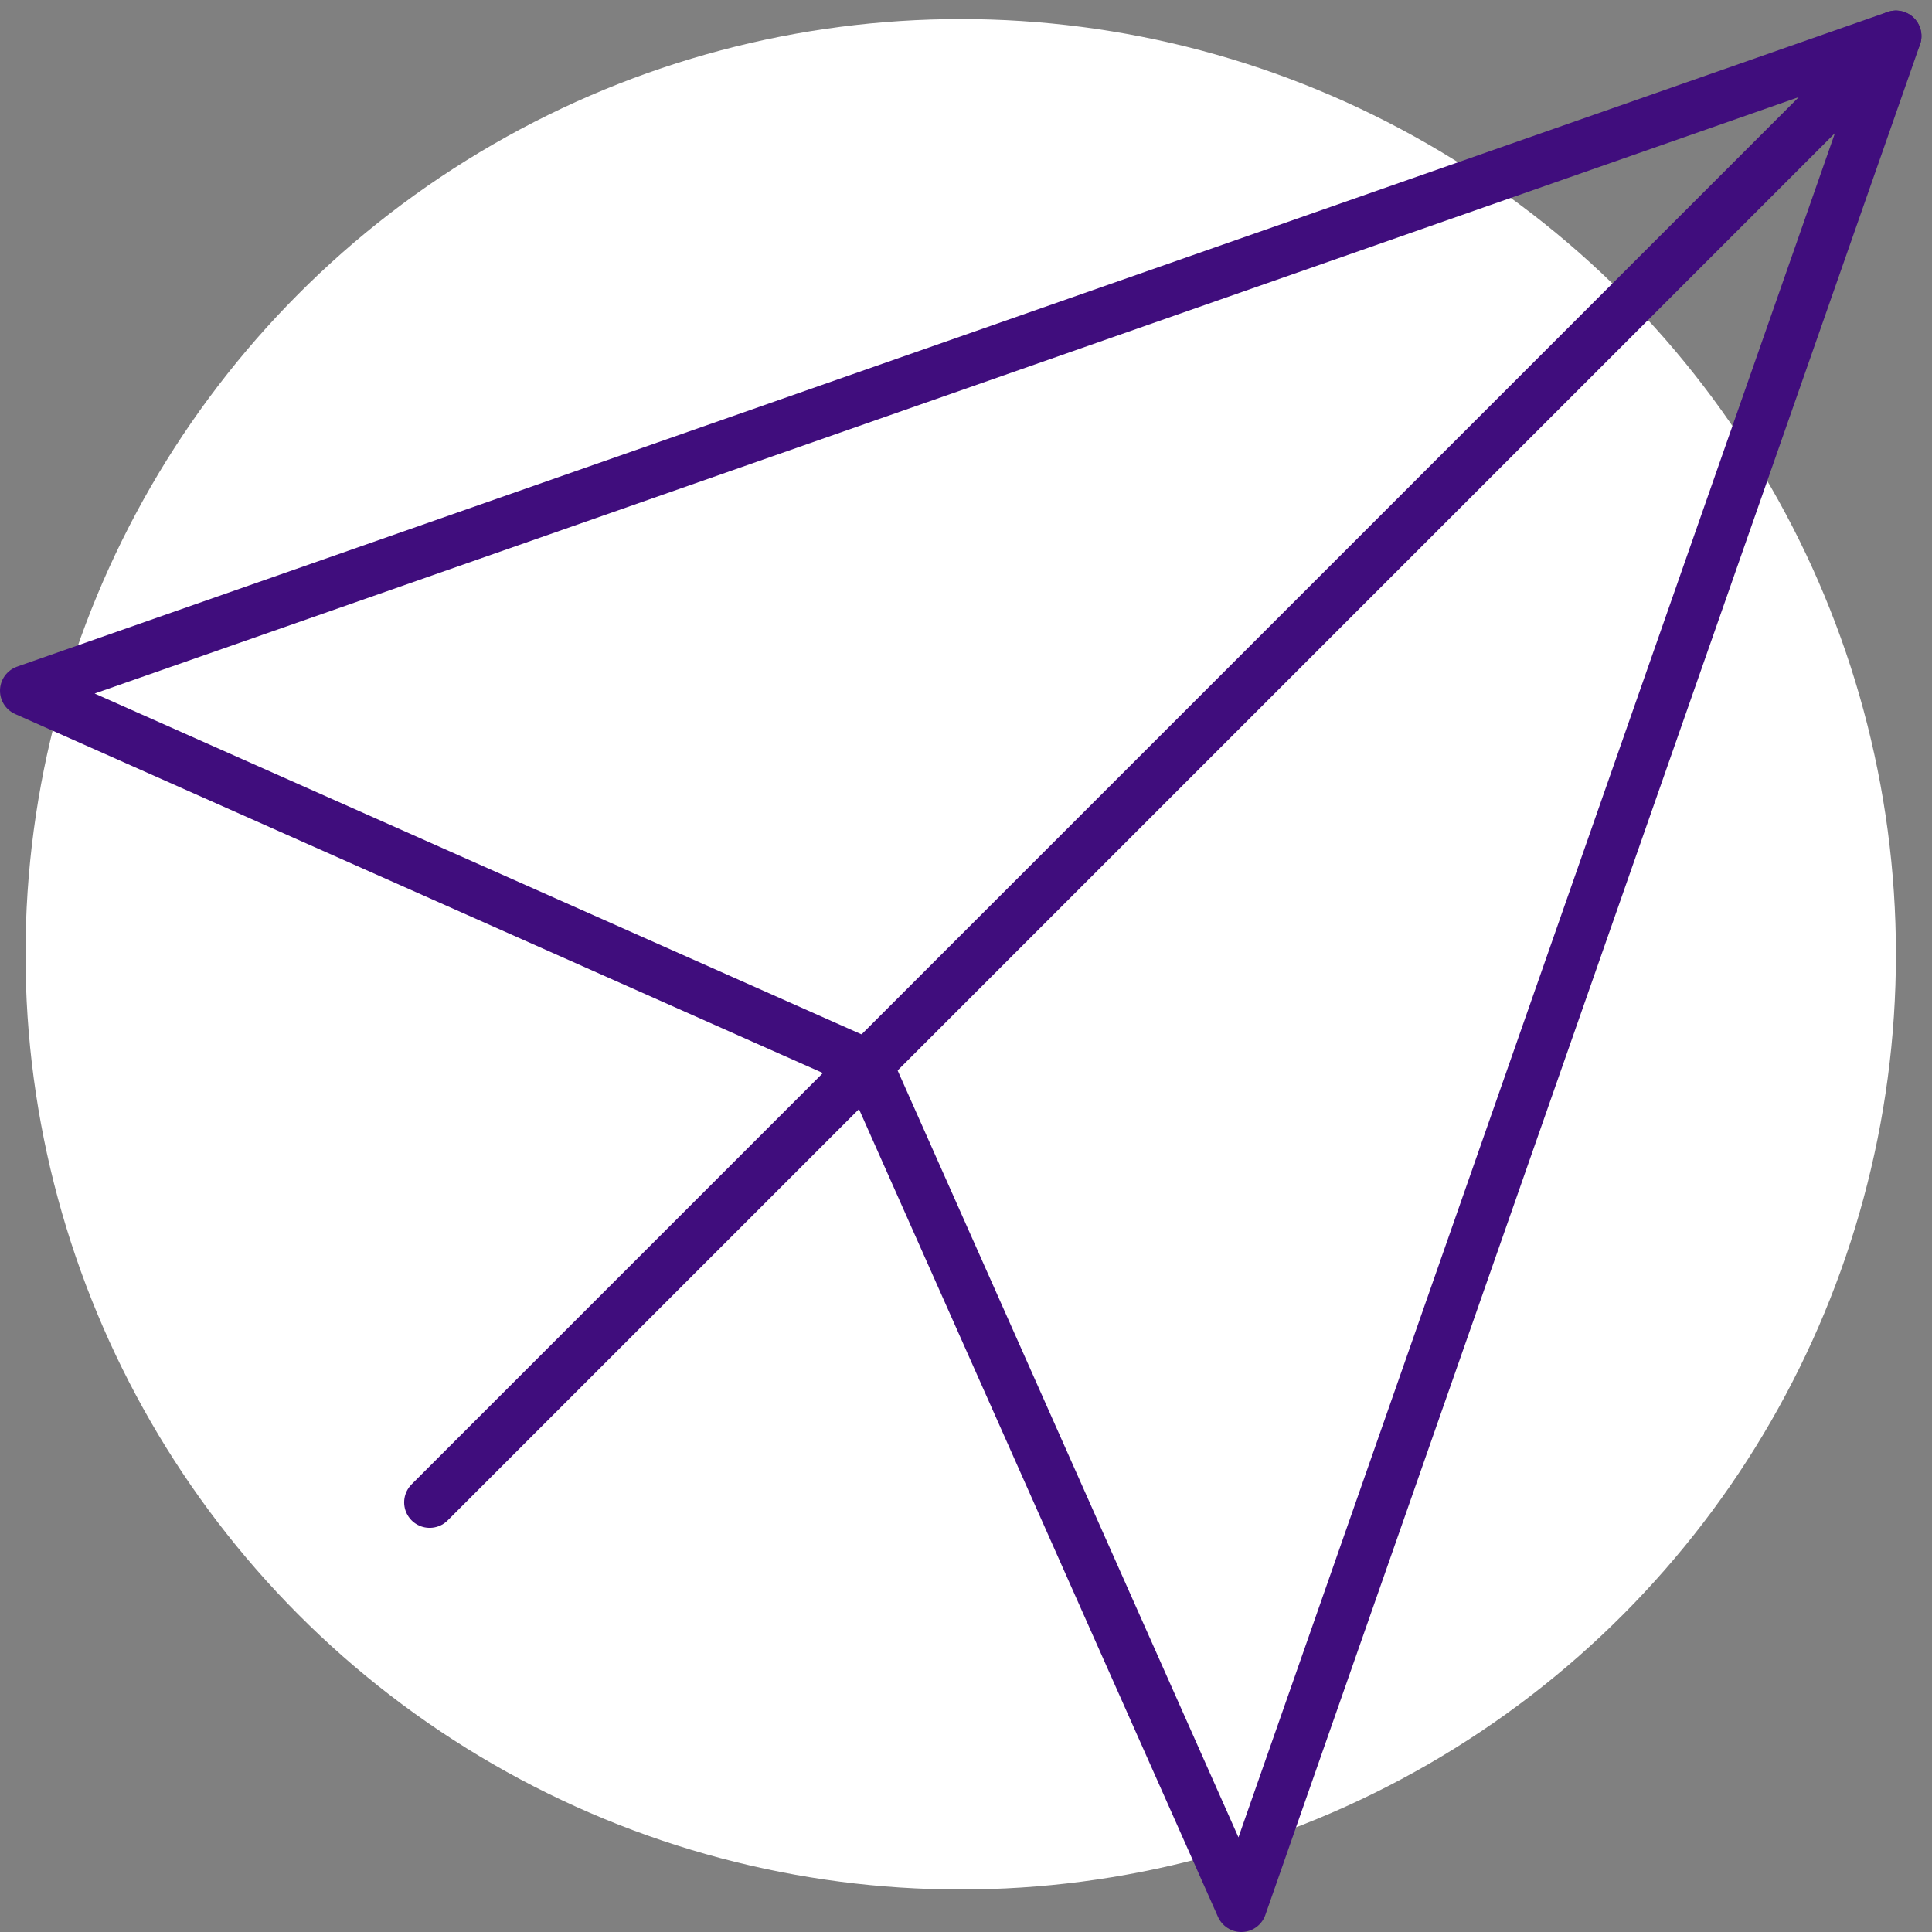 <svg xmlns="http://www.w3.org/2000/svg" width="113.621" height="113.621" viewBox="0 0 113.621 113.621">
    <rect x="0" y="0" width="113.621" height="113.621" fill="#808080" stroke="none"/>
    <defs>
        <style>
            .prefix__cls-2{fill:none;stroke:#400d7d;stroke-linecap:round;stroke-linejoin:round;stroke-width:3px}
        </style>
    </defs>
    <g id="prefix__send_form" data-name="send form" transform="translate(-189.5 -469.879)">
        <circle id="prefix__Ellipse_7" cx="55" cy="55" r="55" fill="#fff" data-name="Ellipse 7" transform="translate(191 471)"/>
        <g id="prefix__Icon_feather-send" data-name="Icon feather-send" transform="translate(188 469)">
            <path id="prefix__Path_535" d="M102.732 3L16.5 89.232" class="prefix__cls-2" data-name="Path 535" transform="translate(10.268)"/>
            <path id="prefix__Path_536" d="M113 3L74.5 113l-22-49.5L3 41.5z" class="prefix__cls-2" data-name="Path 536"/>
        </g>
    </g>
</svg>
